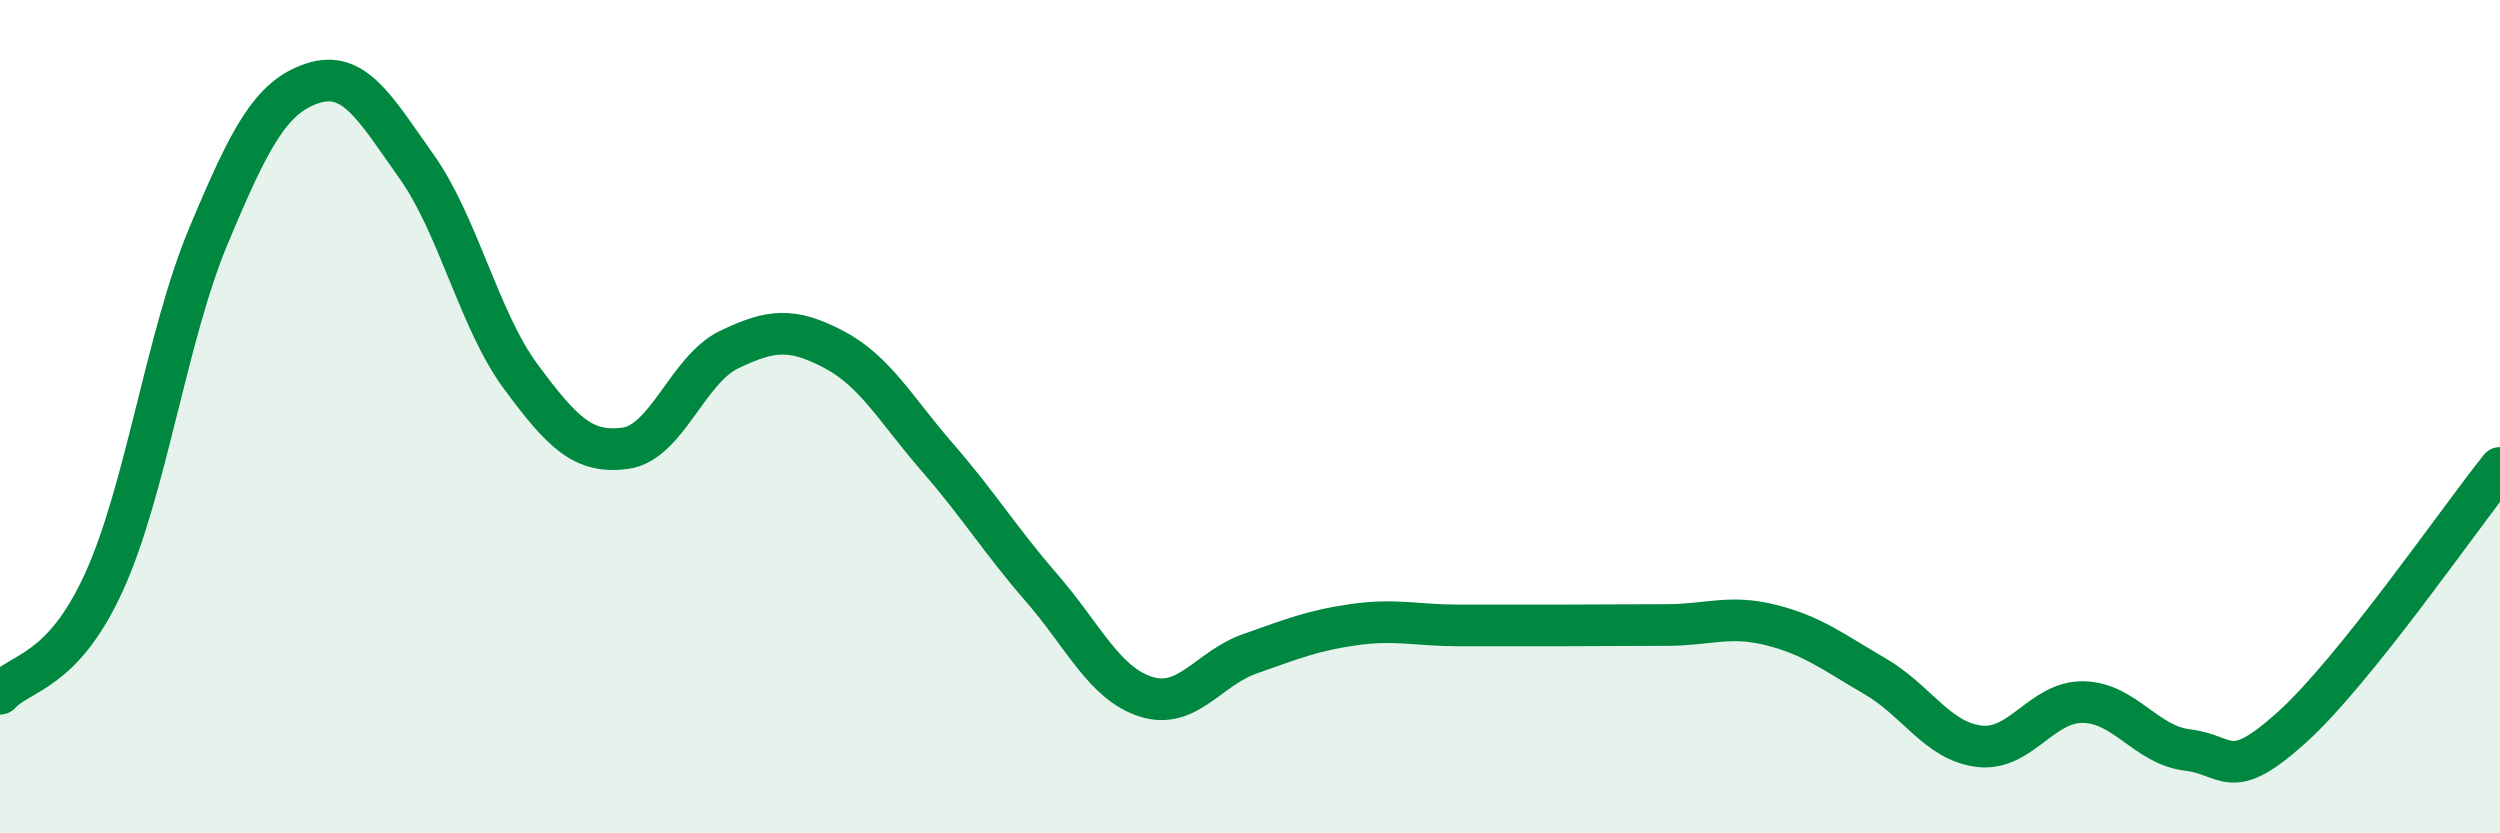 
    <svg width="60" height="20" viewBox="0 0 60 20" xmlns="http://www.w3.org/2000/svg">
      <path
        d="M 0,16.65 C 0.5,16.11 1.5,16.16 2.5,13.96 C 3.5,11.76 4,8.06 5,5.67 C 6,3.28 6.5,2.33 7.5,2 C 8.5,1.67 9,2.59 10,4 C 11,5.41 11.5,7.69 12.5,9.04 C 13.5,10.39 14,10.89 15,10.76 C 16,10.63 16.5,8.87 17.5,8.39 C 18.5,7.91 19,7.86 20,8.38 C 21,8.9 21.5,9.83 22.5,10.98 C 23.5,12.13 24,12.96 25,14.11 C 26,15.26 26.5,16.4 27.5,16.72 C 28.5,17.04 29,16.04 30,15.69 C 31,15.34 31.5,15.13 32.5,14.99 C 33.5,14.85 34,15.01 35,15.01 C 36,15.01 36.5,15.01 37.5,15.01 C 38.5,15.01 39,15 40,15 C 41,15 41.5,14.75 42.5,15 C 43.5,15.25 44,15.65 45,16.23 C 46,16.81 46.5,17.79 47.5,17.91 C 48.5,18.03 49,16.83 50,16.85 C 51,16.87 51.5,17.88 52.5,18 C 53.5,18.12 53.5,18.81 55,17.46 C 56.5,16.11 59,12.48 60,11.23L60 20L0 20Z"
        fill="#008740"
        opacity="0.1"
        stroke-linecap="round"
        stroke-linejoin="round"
      />
      <path
        d="M 0,16.65 C 0.5,16.11 1.5,16.16 2.5,13.96 C 3.5,11.76 4,8.06 5,5.67 C 6,3.28 6.5,2.33 7.5,2 C 8.5,1.67 9,2.59 10,4 C 11,5.41 11.5,7.69 12.5,9.04 C 13.5,10.39 14,10.89 15,10.76 C 16,10.63 16.5,8.87 17.5,8.39 C 18.5,7.91 19,7.86 20,8.38 C 21,8.9 21.5,9.83 22.5,10.98 C 23.5,12.13 24,12.96 25,14.11 C 26,15.26 26.5,16.4 27.5,16.72 C 28.5,17.04 29,16.04 30,15.69 C 31,15.34 31.5,15.13 32.5,14.99 C 33.5,14.85 34,15.01 35,15.01 C 36,15.01 36.5,15.01 37.5,15.01 C 38.5,15.01 39,15 40,15 C 41,15 41.5,14.75 42.5,15 C 43.5,15.25 44,15.65 45,16.23 C 46,16.81 46.5,17.79 47.5,17.91 C 48.5,18.03 49,16.83 50,16.85 C 51,16.87 51.5,17.88 52.5,18 C 53.5,18.12 53.5,18.81 55,17.46 C 56.5,16.11 59,12.48 60,11.23"
        stroke="#008740"
        stroke-width="1"
        fill="none"
        stroke-linecap="round"
        stroke-linejoin="round"
      />
    </svg>
  